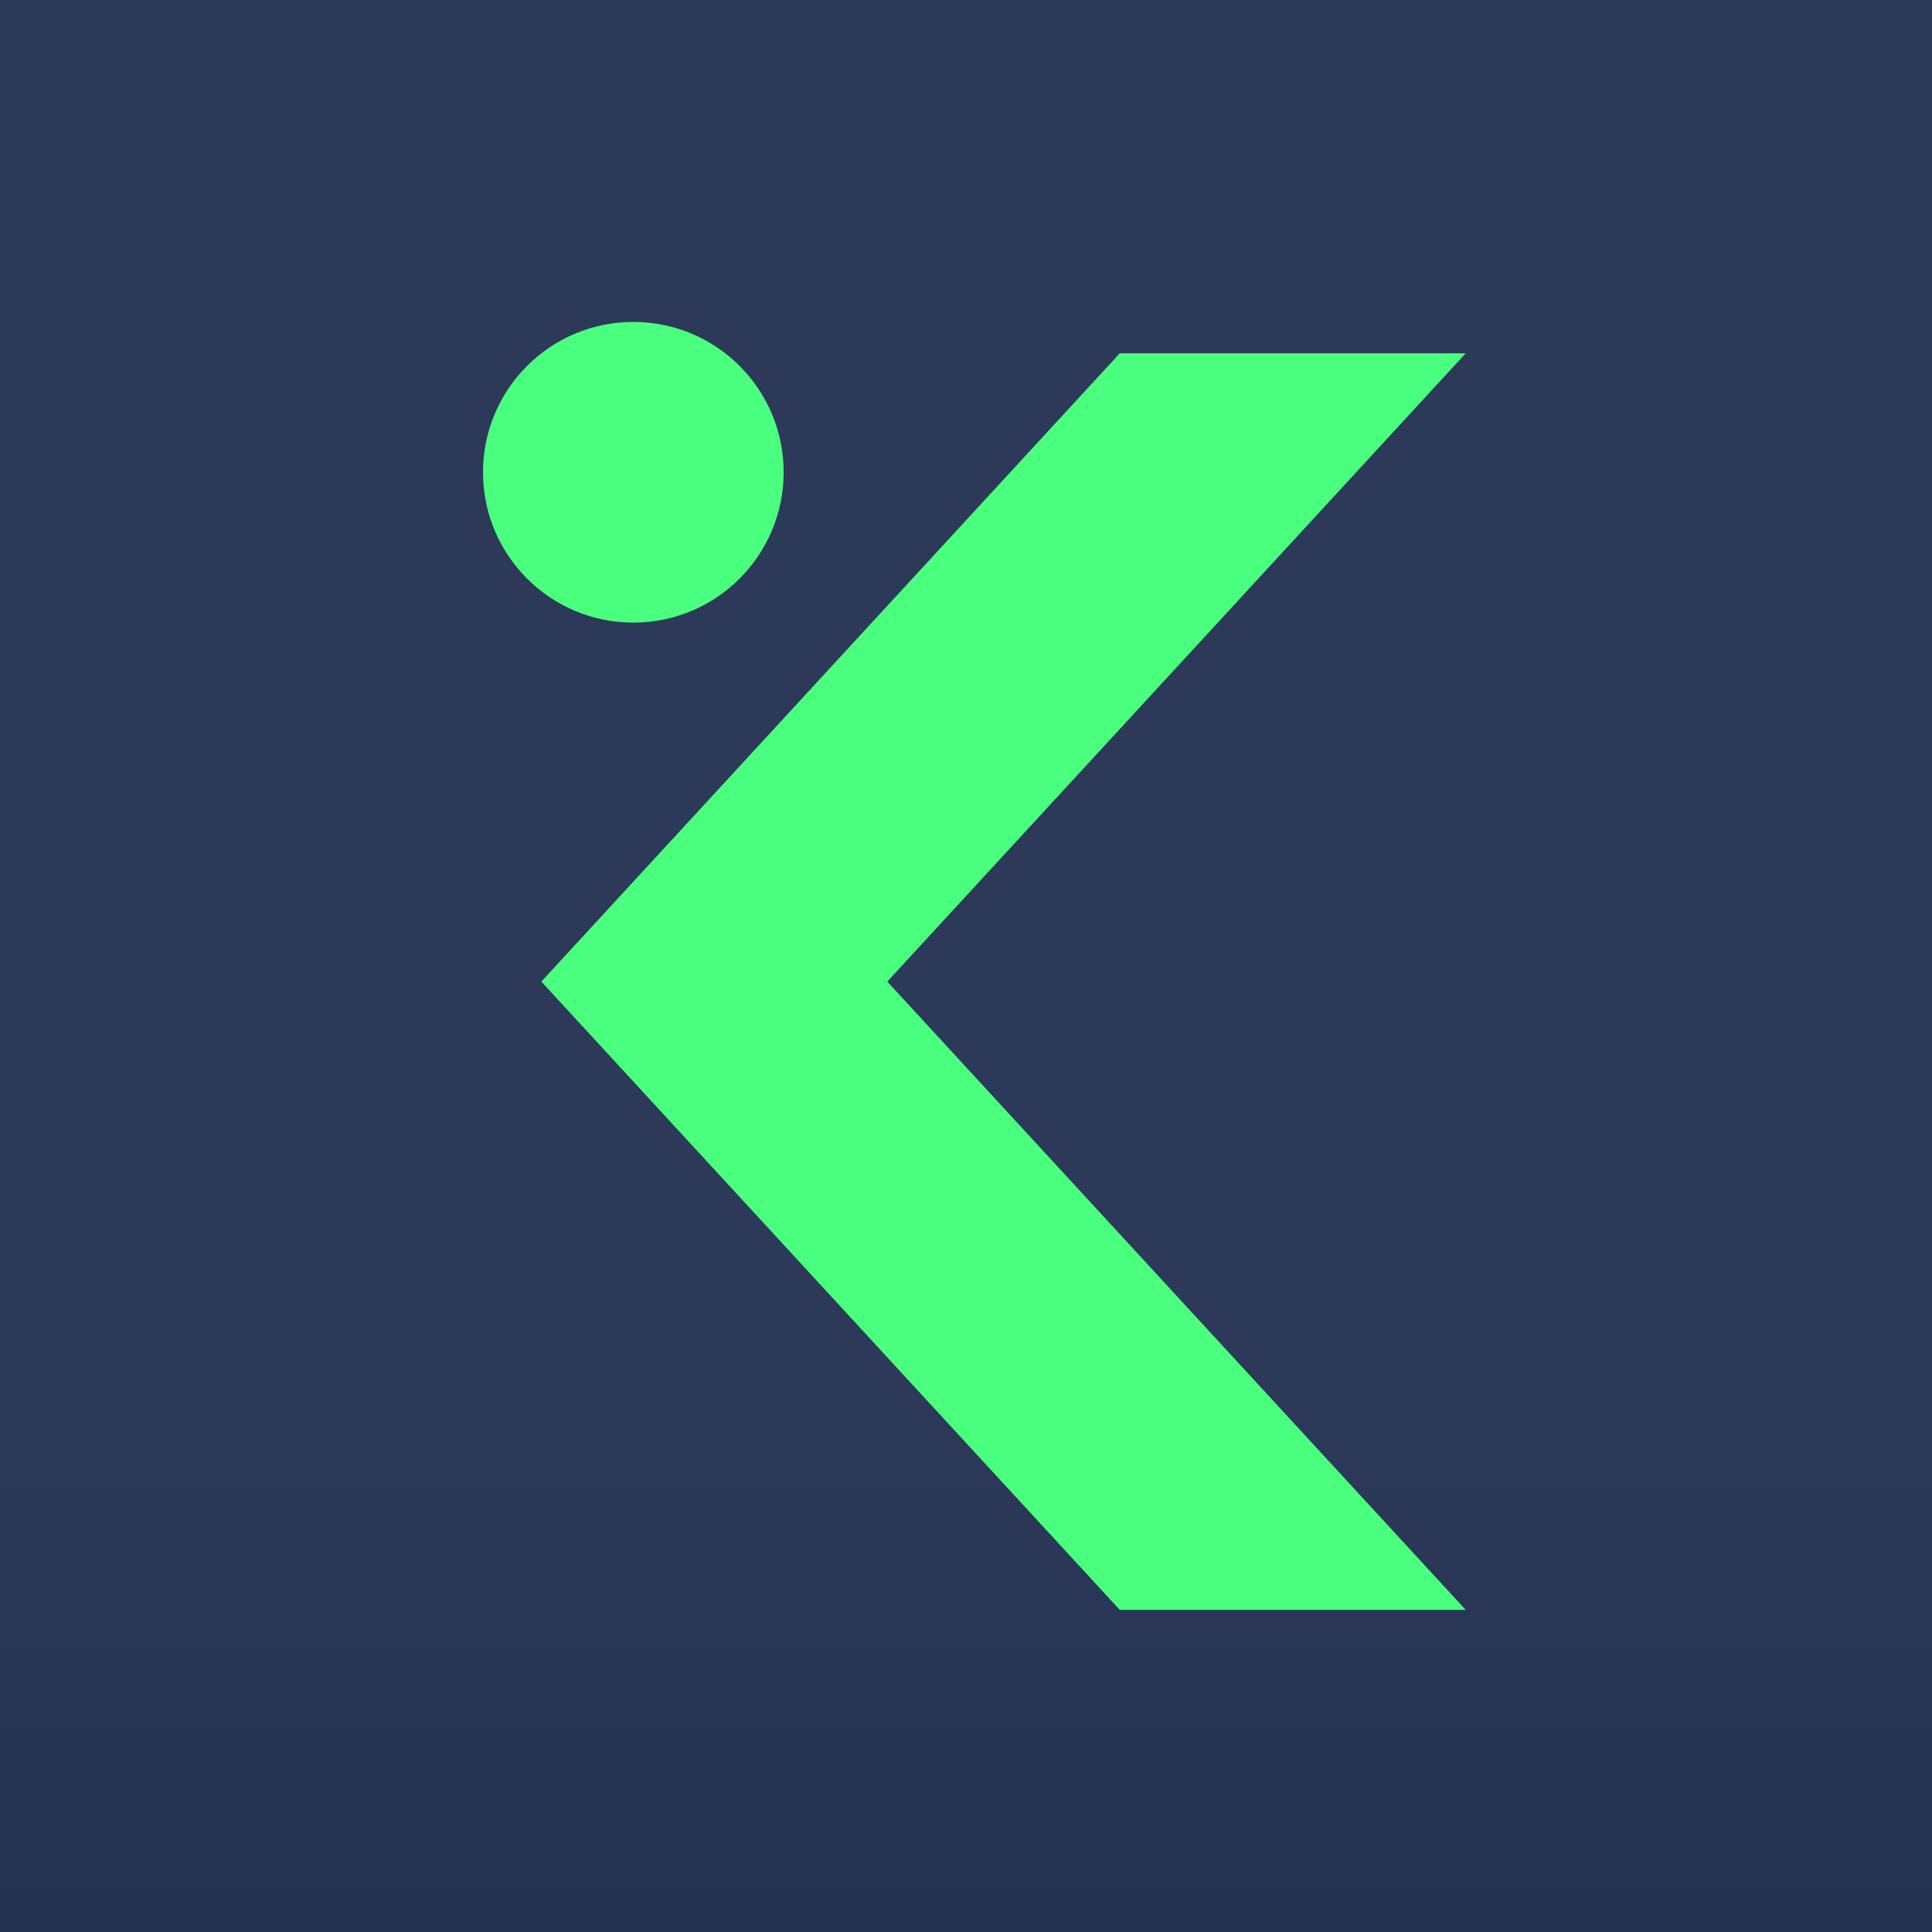 <svg width="180" height="180" viewBox="0 0 180 180" fill="none" xmlns="http://www.w3.org/2000/svg">
<g clip-path="url(#clip0_371_3978)">
<g clip-path="url(#clip1_371_3978)">
<rect width="270" height="270" transform="translate(-54.844 -45)" fill="url(#paint0_linear_371_3978)"/>
</g>
<path fill-rule="evenodd" clip-rule="evenodd" d="M59.005 29.993C51.27 29.993 45 36.264 45 44C45 51.736 51.27 58.007 59.005 58.007C66.74 58.007 73.011 51.736 73.011 44C73.011 36.264 66.74 29.993 59.005 29.993ZM136.559 32.916L82.667 91.452L136.559 149.989H104.327L50.435 91.452L104.327 32.916H136.559Z" fill="#4BFF7E"/>
</g>
<defs>
<linearGradient id="paint0_linear_371_3978" x1="135" y1="0" x2="135" y2="270" gradientUnits="userSpaceOnUse">
<stop stop-color="#2C3959"/>
<stop offset="0.637" stop-color="#2C3959"/>
<stop offset="1" stop-color="#1F2C4B"/>
</linearGradient>
<clipPath id="clip0_371_3978">
<rect width="180" height="180" fill="white"/>
</clipPath>
<clipPath id="clip1_371_3978">
<rect width="180" height="180" fill="white"/>
</clipPath>
</defs>
</svg>
